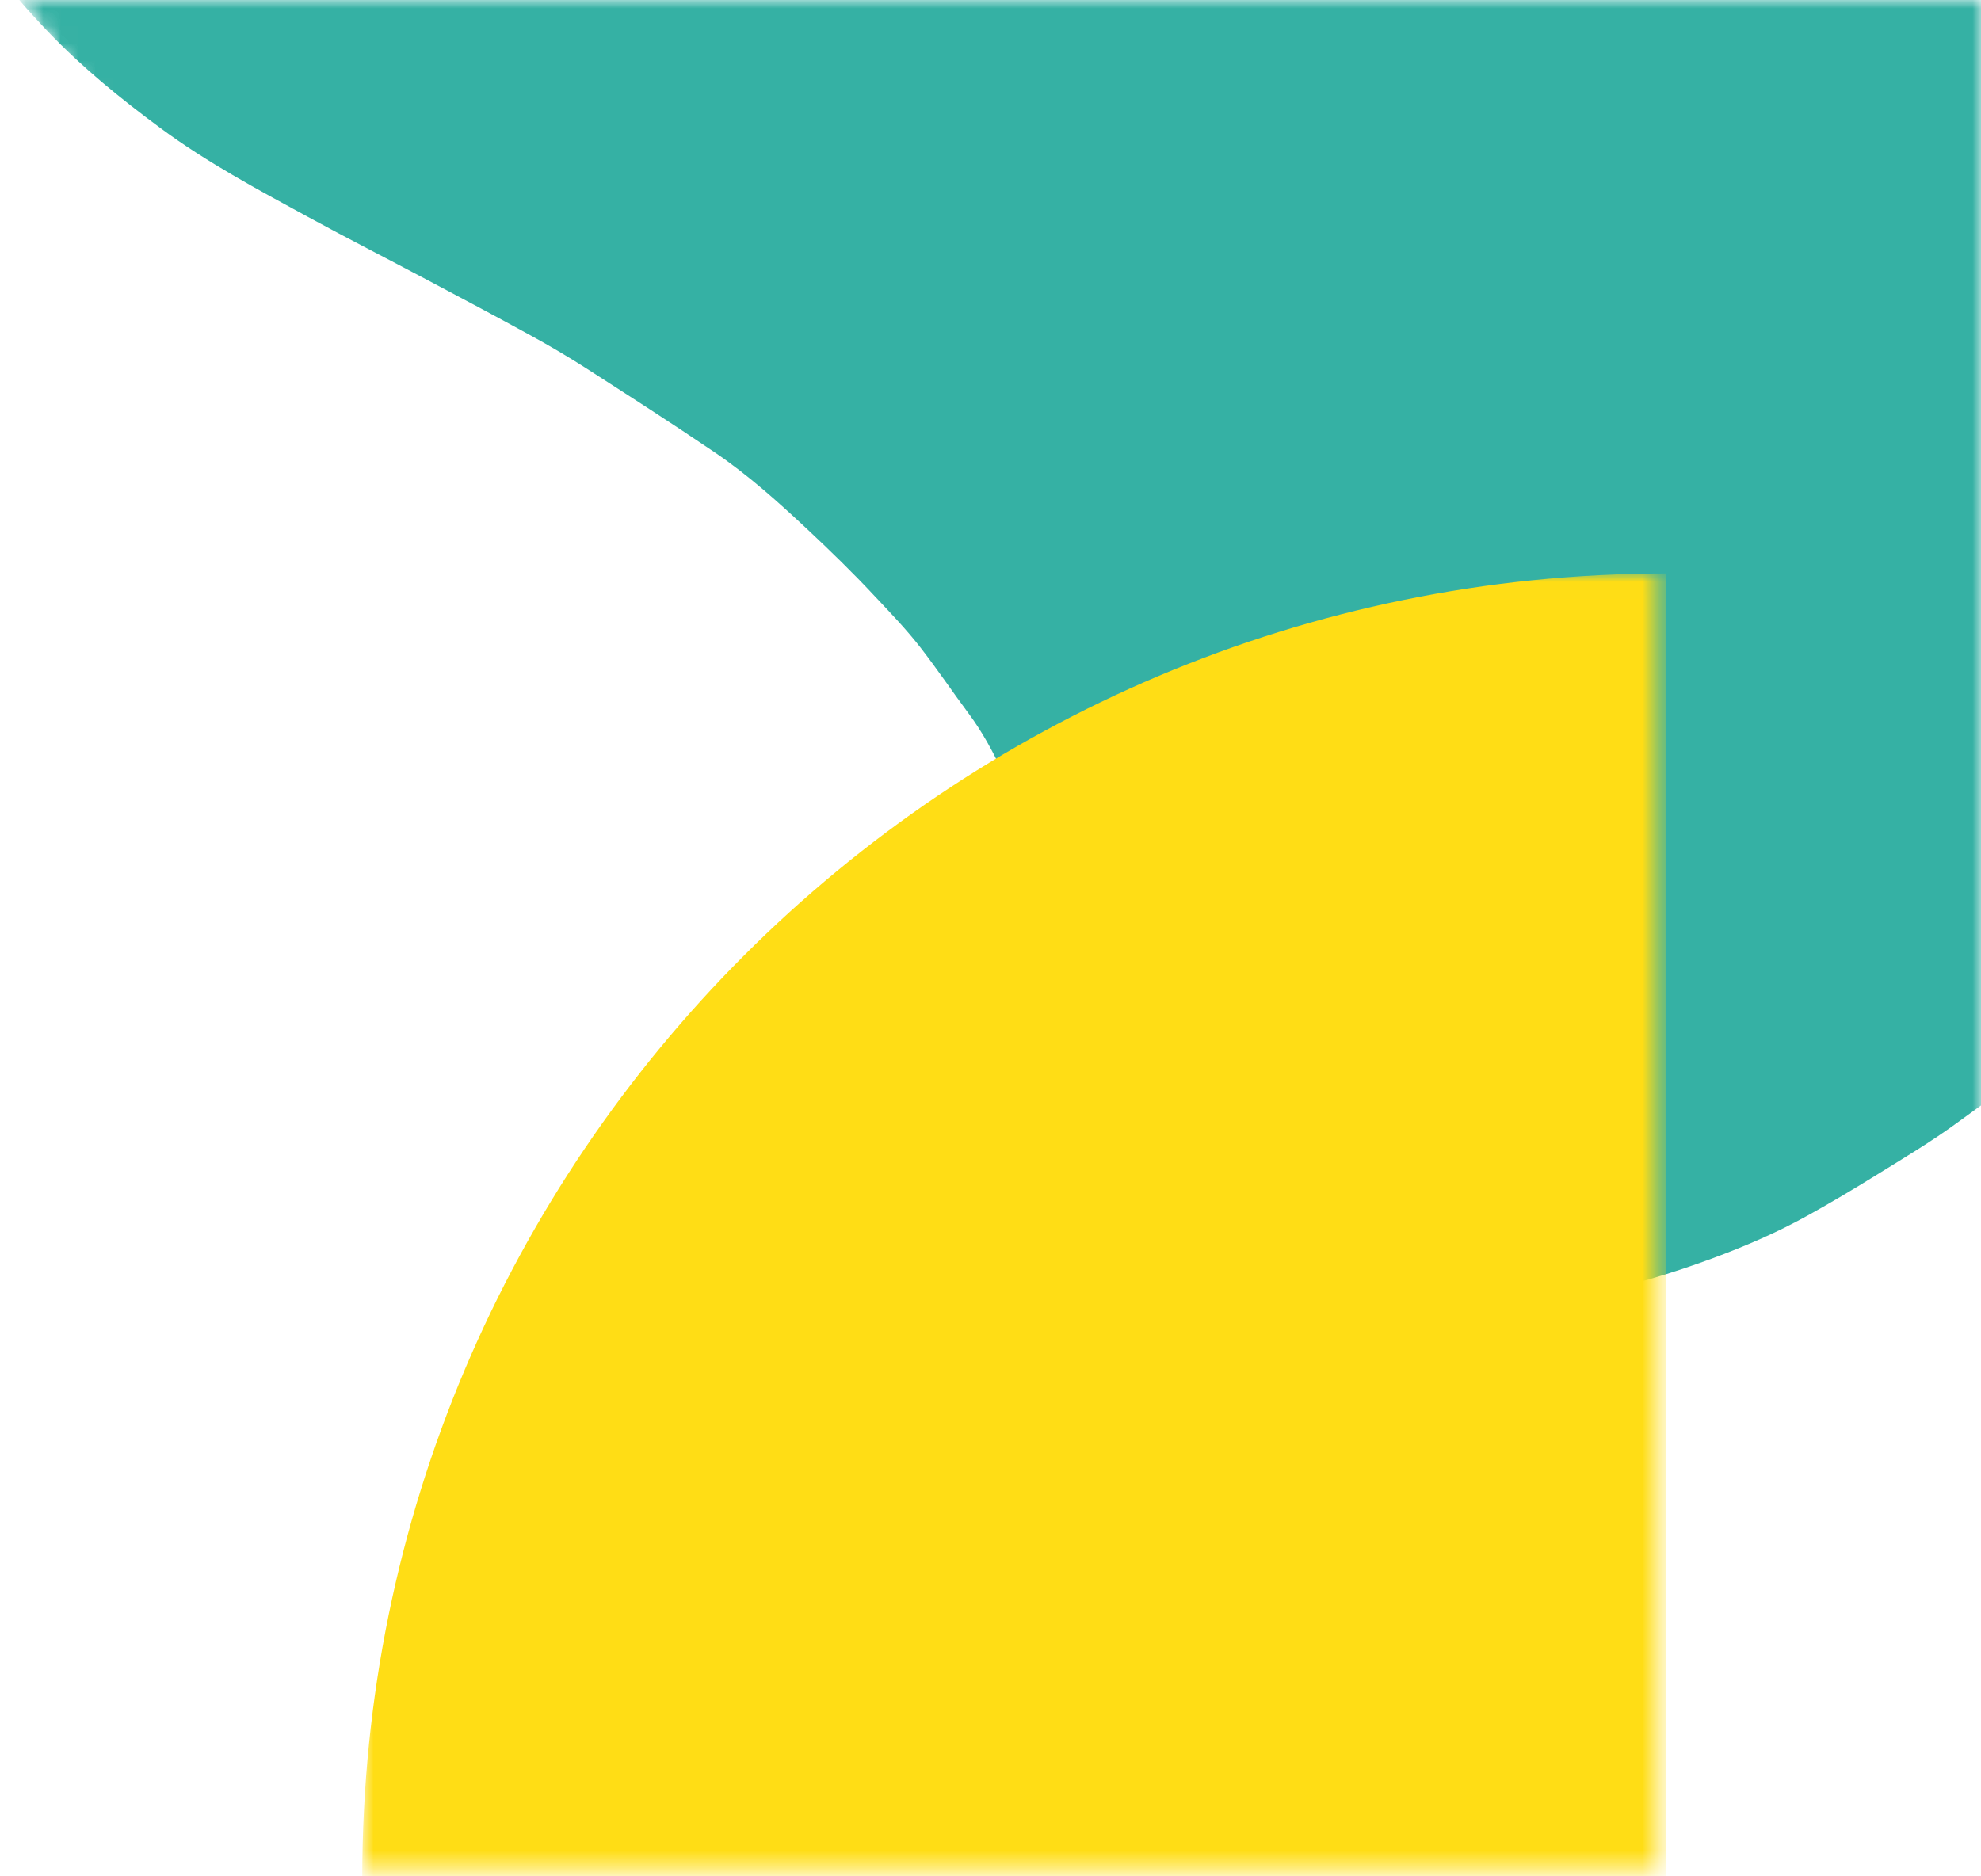 <svg width="114" height="108" viewBox="0 0 114 108" fill="none" xmlns="http://www.w3.org/2000/svg">
<g clip-path="url(#clip0_28430_2989)">
<mask id="mask0_28430_2989" style="mask-type:luminance" maskUnits="userSpaceOnUse" x="-9" y="0" width="123" height="76">
<path d="M-8.24 0H114V75.755H-8.24V0Z" fill="white"/>
</mask>
<g mask="url(#mask0_28430_2989)">
<mask id="mask1_28430_2989" style="mask-type:luminance" maskUnits="userSpaceOnUse" x="-33" y="-152" width="259" height="261">
<path d="M225.292 2.458L78.85 108.043L-32.472 -46.358L113.967 -151.943L225.292 2.458Z" fill="white"/>
</mask>
<g mask="url(#mask1_28430_2989)">
<mask id="mask2_28430_2989" style="mask-type:luminance" maskUnits="userSpaceOnUse" x="-33" y="-152" width="259" height="261">
<path d="M225.292 2.458L78.85 108.043L-32.472 -46.358L113.967 -151.943L225.292 2.458Z" fill="white"/>
</mask>
<g mask="url(#mask2_28430_2989)">
<path d="M8.358 -76.037C8.624 -76.229 8.893 -76.417 9.159 -76.609C10.315 -77.446 11.475 -78.283 12.636 -79.121C13.722 -79.918 14.956 -80.452 16.173 -80.984C19.149 -82.288 22.186 -83.438 25.306 -84.35C27.404 -84.962 29.533 -85.463 31.668 -85.923C36.501 -86.973 41.393 -87.739 46.192 -88.947C49.269 -89.723 52.245 -90.776 55.069 -92.245C56.425 -92.951 57.76 -93.681 59.054 -94.495C59.818 -94.976 60.608 -95.413 61.304 -95.985C62.609 -97.054 63.907 -98.133 65.154 -99.273C66.603 -100.598 67.992 -101.98 69.361 -103.383C70.487 -104.533 71.54 -105.75 72.566 -106.984C74.452 -109.25 76.241 -111.598 77.906 -114.032C79.866 -116.897 81.947 -119.665 84.241 -122.271C85.468 -123.663 86.81 -124.931 88.216 -126.145C89.981 -127.671 91.888 -128.996 93.798 -130.314C96.333 -132.07 99.134 -133.26 102.177 -133.855C103.438 -134.104 104.71 -134.279 105.984 -134.43C107.215 -134.575 108.439 -134.471 109.663 -134.38C110.863 -134.292 112.057 -134.148 113.244 -133.953C115.827 -133.532 118.281 -132.702 120.665 -131.666C124.445 -130.025 127.936 -127.88 131.211 -125.391C132.815 -124.171 134.278 -122.782 135.613 -121.255C136.063 -120.741 136.507 -120.226 136.924 -119.685C137.455 -118.794 138.185 -118.054 138.854 -117.267C139.618 -116.373 139.988 -115.219 140.778 -114.342C141.676 -112.966 142.378 -111.487 143.071 -110.007C143.919 -108.201 144.736 -106.389 145.358 -104.489C145.946 -102.693 146.424 -100.871 146.814 -99.025C147.187 -97.259 147.55 -95.487 147.823 -93.705C148.384 -90.083 148.831 -86.445 149.188 -82.796C149.511 -79.474 149.928 -76.162 150.254 -72.843C150.54 -69.924 150.94 -67.025 151.471 -64.147C152.15 -60.458 153.028 -56.819 154.481 -53.346C155.231 -51.557 156.088 -49.832 157.053 -48.144C157.776 -46.876 158.607 -45.689 159.518 -44.569C160.497 -43.365 161.468 -42.151 162.565 -41.041C163.678 -39.918 164.69 -38.698 165.766 -37.541C166.711 -36.522 167.679 -35.523 168.644 -34.521C169.818 -33.307 170.998 -32.097 172.175 -30.883C173.177 -29.844 174.186 -28.811 175.175 -27.759C175.925 -26.965 176.688 -26.178 177.367 -25.328C178.83 -23.492 180.421 -21.753 181.752 -19.813C184.584 -15.683 186.81 -11.268 187.95 -6.355C188.552 -3.763 188.874 -1.13 189.056 1.52C189.221 3.955 189.164 6.376 188.844 8.8C188.437 11.904 187.64 14.897 186.672 17.866C185.31 22.039 183.161 25.812 180.774 29.454C178.931 32.262 176.991 35.009 174.761 37.535C173.699 38.739 172.582 39.892 171.368 40.955C169.868 42.273 168.325 43.527 166.704 44.69C165.373 45.649 163.953 46.466 162.558 47.323C161.347 48.067 160.09 48.709 158.829 49.361C157.346 50.131 155.779 50.693 154.185 51.17C151.925 51.85 149.612 52.283 147.278 52.596C145.22 52.868 143.148 53.064 141.09 53.336C139.164 53.588 137.257 53.968 135.344 54.308C132.21 54.863 129.193 55.814 126.194 56.85C123.867 57.654 121.671 58.75 119.448 59.786C118.446 60.25 117.431 60.771 116.684 61.659C116.546 61.82 116.344 61.931 116.166 62.062C115.016 62.899 113.859 63.727 112.709 64.567C111.166 65.701 109.525 66.676 107.901 67.681C106.646 68.461 105.379 69.211 104.094 69.927C102.312 70.923 100.429 71.733 98.509 72.443C96.118 73.32 93.683 74.07 91.175 74.491C88.316 74.968 85.431 75.325 82.522 75.204C79.116 75.059 75.995 74 73.08 72.238C71.315 71.168 69.66 69.968 68.254 68.468C66.93 67.049 65.773 65.502 64.774 63.821C63.079 60.956 62.181 57.815 61.334 54.647C60.399 51.154 59.209 47.754 57.702 44.472C57.158 43.288 56.532 42.128 55.742 41.069C54.81 39.818 53.94 38.52 52.981 37.286C52.164 36.23 51.233 35.268 50.318 34.293C49.09 32.975 47.799 31.721 46.488 30.49C44.793 28.903 43.065 27.349 41.141 26.044C38.676 24.37 36.168 22.762 33.663 21.152C32.65 20.503 31.608 19.894 30.555 19.316C28.588 18.236 26.608 17.18 24.623 16.131C22.327 14.91 20.01 13.73 17.73 12.489C14.821 10.905 11.902 9.345 9.232 7.371C6.946 5.683 4.74 3.891 2.776 1.836C1.515 0.511 0.305 -0.864 -0.735 -2.381C-1.505 -3.45 -2.278 -4.519 -3.048 -5.592C-5.91 -9.728 -7.423 -14.342 -7.968 -19.315C-8.297 -22.298 -8.136 -25.257 -7.806 -28.223C-7.5 -30.967 -7.198 -33.714 -6.66 -36.421C-6.253 -38.489 -5.876 -40.564 -5.597 -42.649C-5.234 -45.356 -4.928 -48.073 -4.487 -50.77C-4.067 -53.336 -3.452 -55.851 -2.698 -58.339C-1.935 -60.851 -1.047 -63.316 0.14 -65.663C1.747 -68.851 3.761 -71.753 6.371 -74.221C7.023 -74.84 7.672 -75.459 8.358 -76.037Z" fill="#35B1A4"/>
</g>
</g>
</g>
<mask id="mask3_28430_2989" style="mask-type:luminance" maskUnits="userSpaceOnUse" x="20" y="33" width="76" height="75">
<path d="M20.847 33.008H95.415V107.579H20.847V33.008Z" fill="white"/>
</mask>
<g mask="url(#mask3_28430_2989)">
<path d="M95.892 33.008V108.053H20.847C20.847 66.605 54.443 33.008 95.892 33.008Z" fill="#FFDD15"/>
</g>
</g>
<defs>
<clipPath id="clip0_28430_2989">
<rect width="114" height="108" fill="white"/>
</clipPath>
</defs>
</svg>

